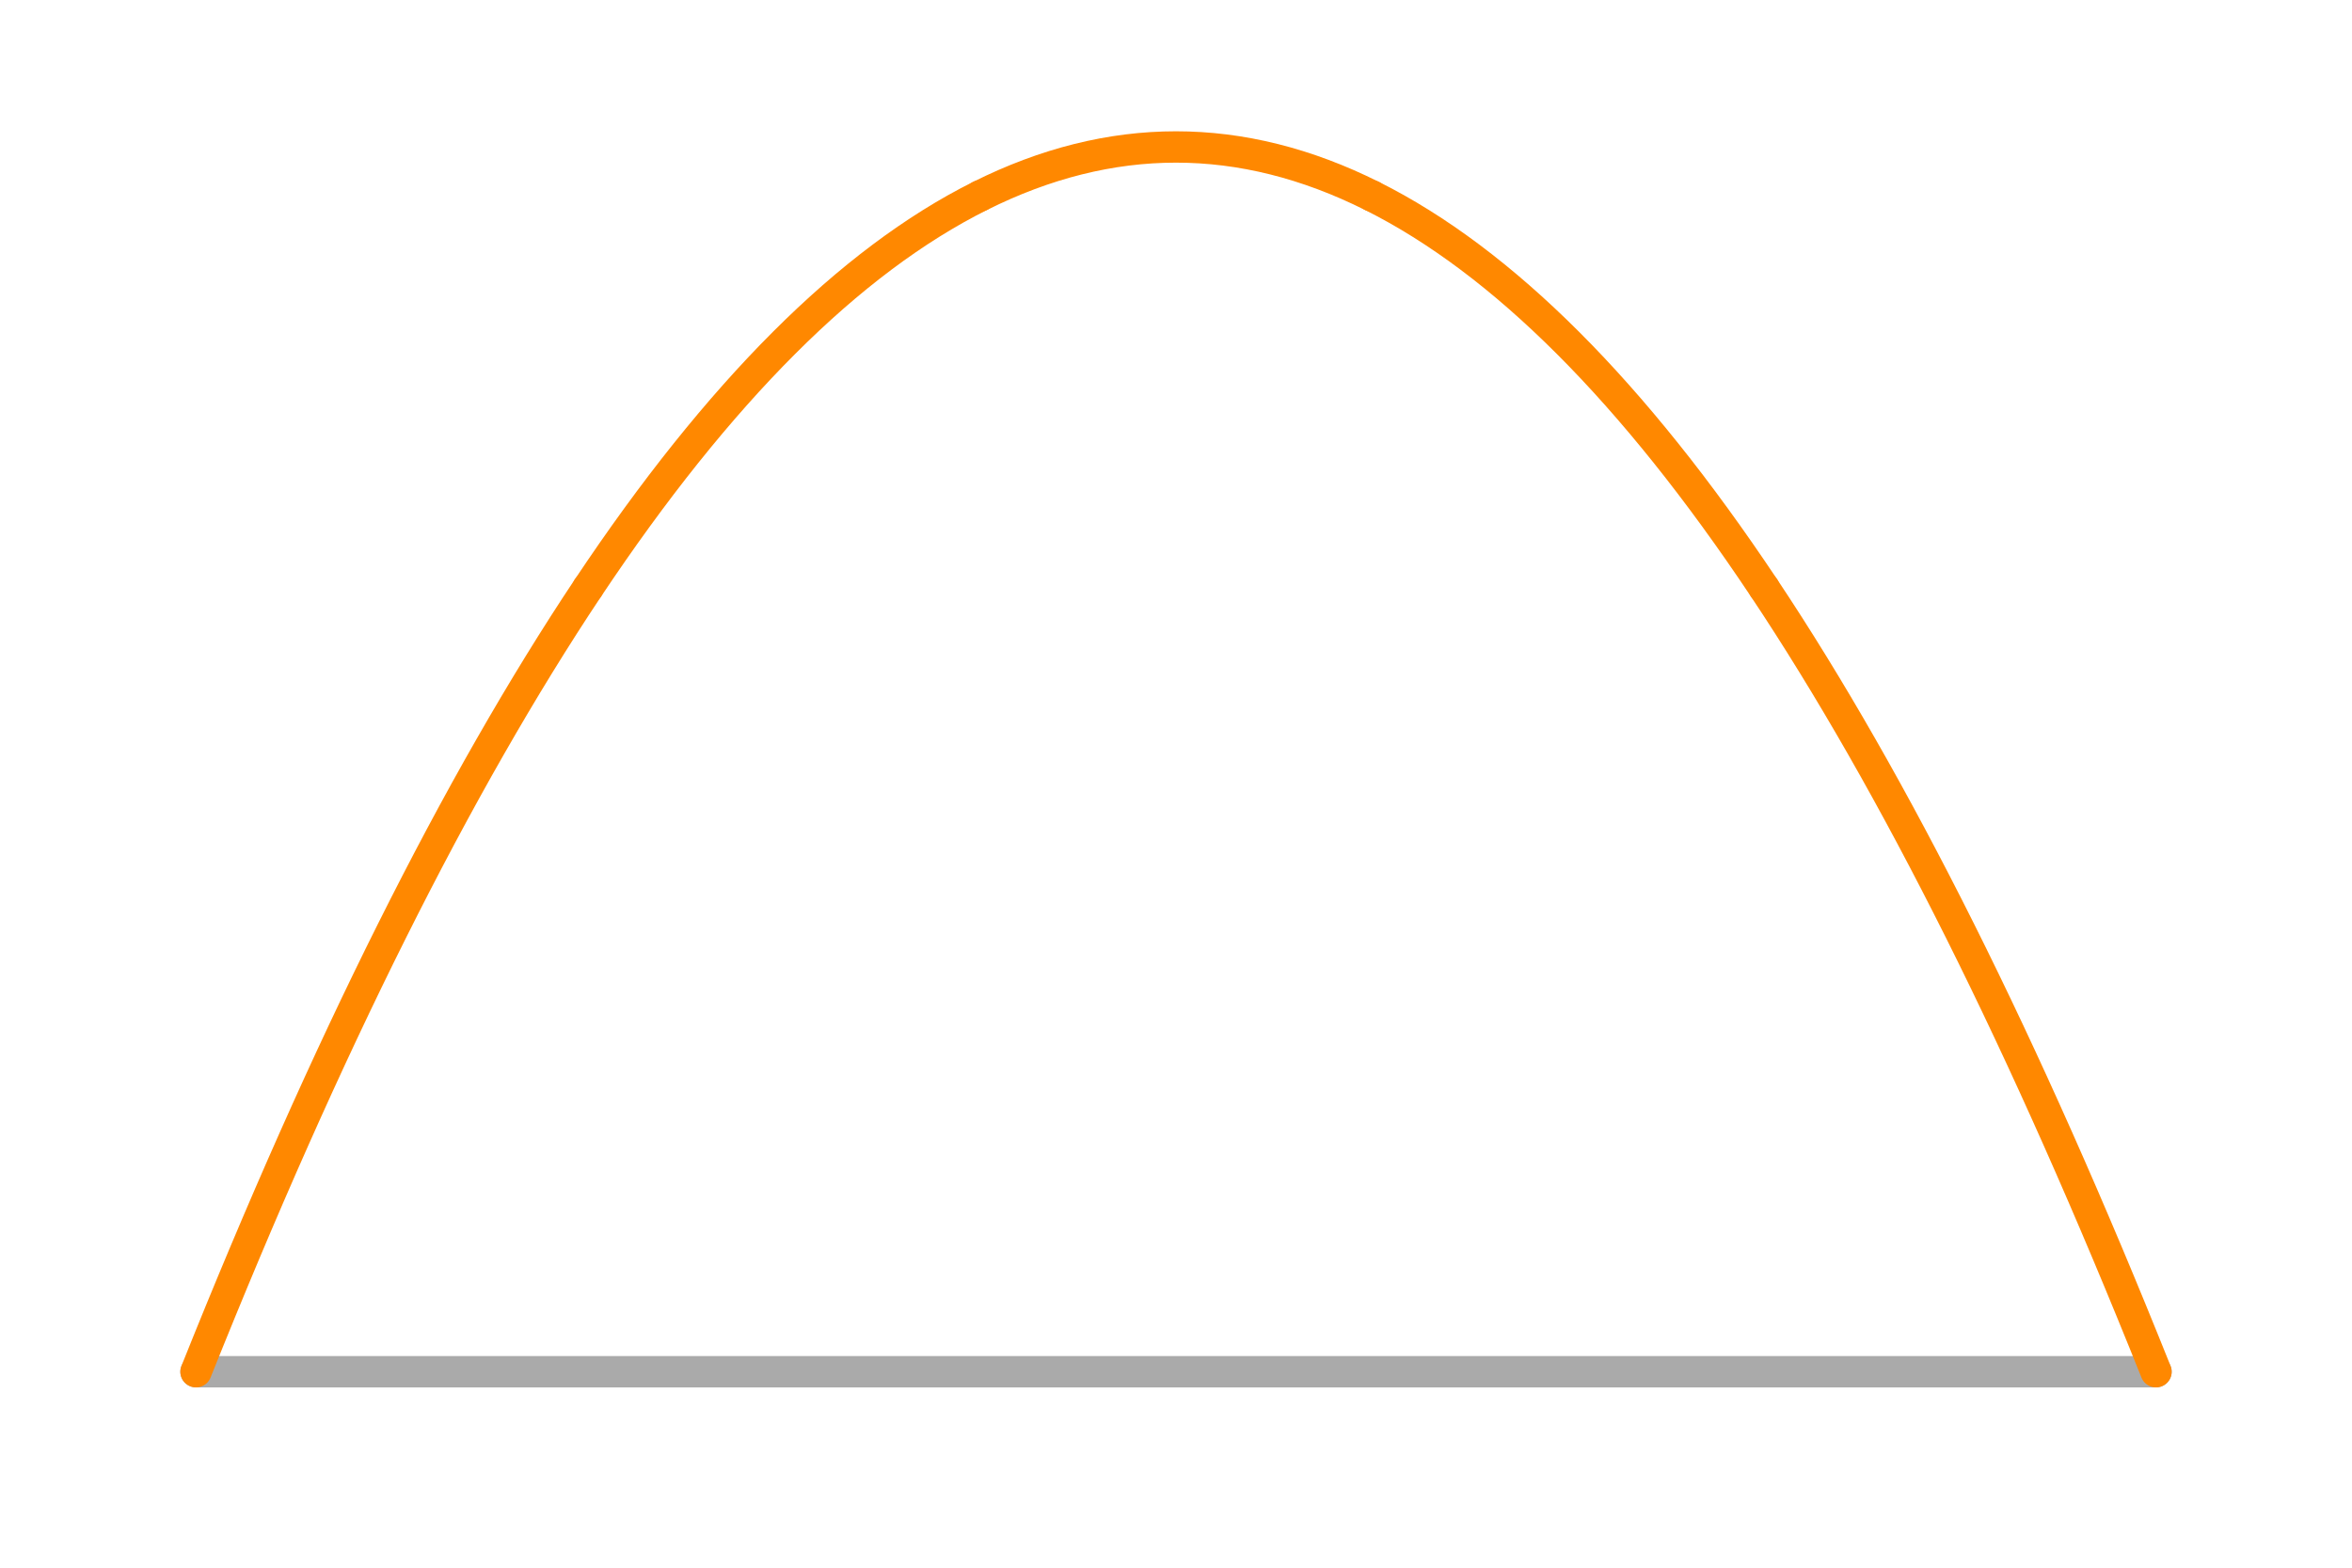 <svg width='300.0' height='200.0' xmlns='http://www.w3.org/2000/svg' xmlns:xlink='http://www.w3.org/1999/xlink'>
<title>Basis function in a enriched Galerkin space</title>
<desc>This plot is from DefElement (https://defelement.org) and is available under a Creative Commons Attribution 4.0 International (CC BY 4.0) license: https://creativecommons.org/licenses/by/4.0/</desc>

<line x1='25.0' y1='175.0' x2='275.0' y2='175.0' stroke='#AAAAAA' stroke-width='4.0' stroke-linecap='round' />
<path d='M25.0,175.0 C41.667,133.333, 58.333,100.0, 75.0,75.0' stroke='#FF8800' stroke-width='4.0' stroke-linecap='round'  fill='none' />
<path d='M75.0,75.0 C91.667,50.0, 108.333,33.333, 125.0,25.0' stroke='#FF8800' stroke-width='4.0' stroke-linecap='round'  fill='none' />
<path d='M125.0,25.0 C141.667,16.667, 158.333,16.667, 175.0,25.0' stroke='#FF8800' stroke-width='4.0' stroke-linecap='round'  fill='none' />
<path d='M175.0,25.0 C191.667,33.333, 208.333,50, 225.0,75' stroke='#FF8800' stroke-width='4.0' stroke-linecap='round'  fill='none' />
<path d='M225.0,75 C241.667,100, 258.333,133.333, 275.0,175.0' stroke='#FF8800' stroke-width='4.0' stroke-linecap='round'  fill='none' />
</svg>